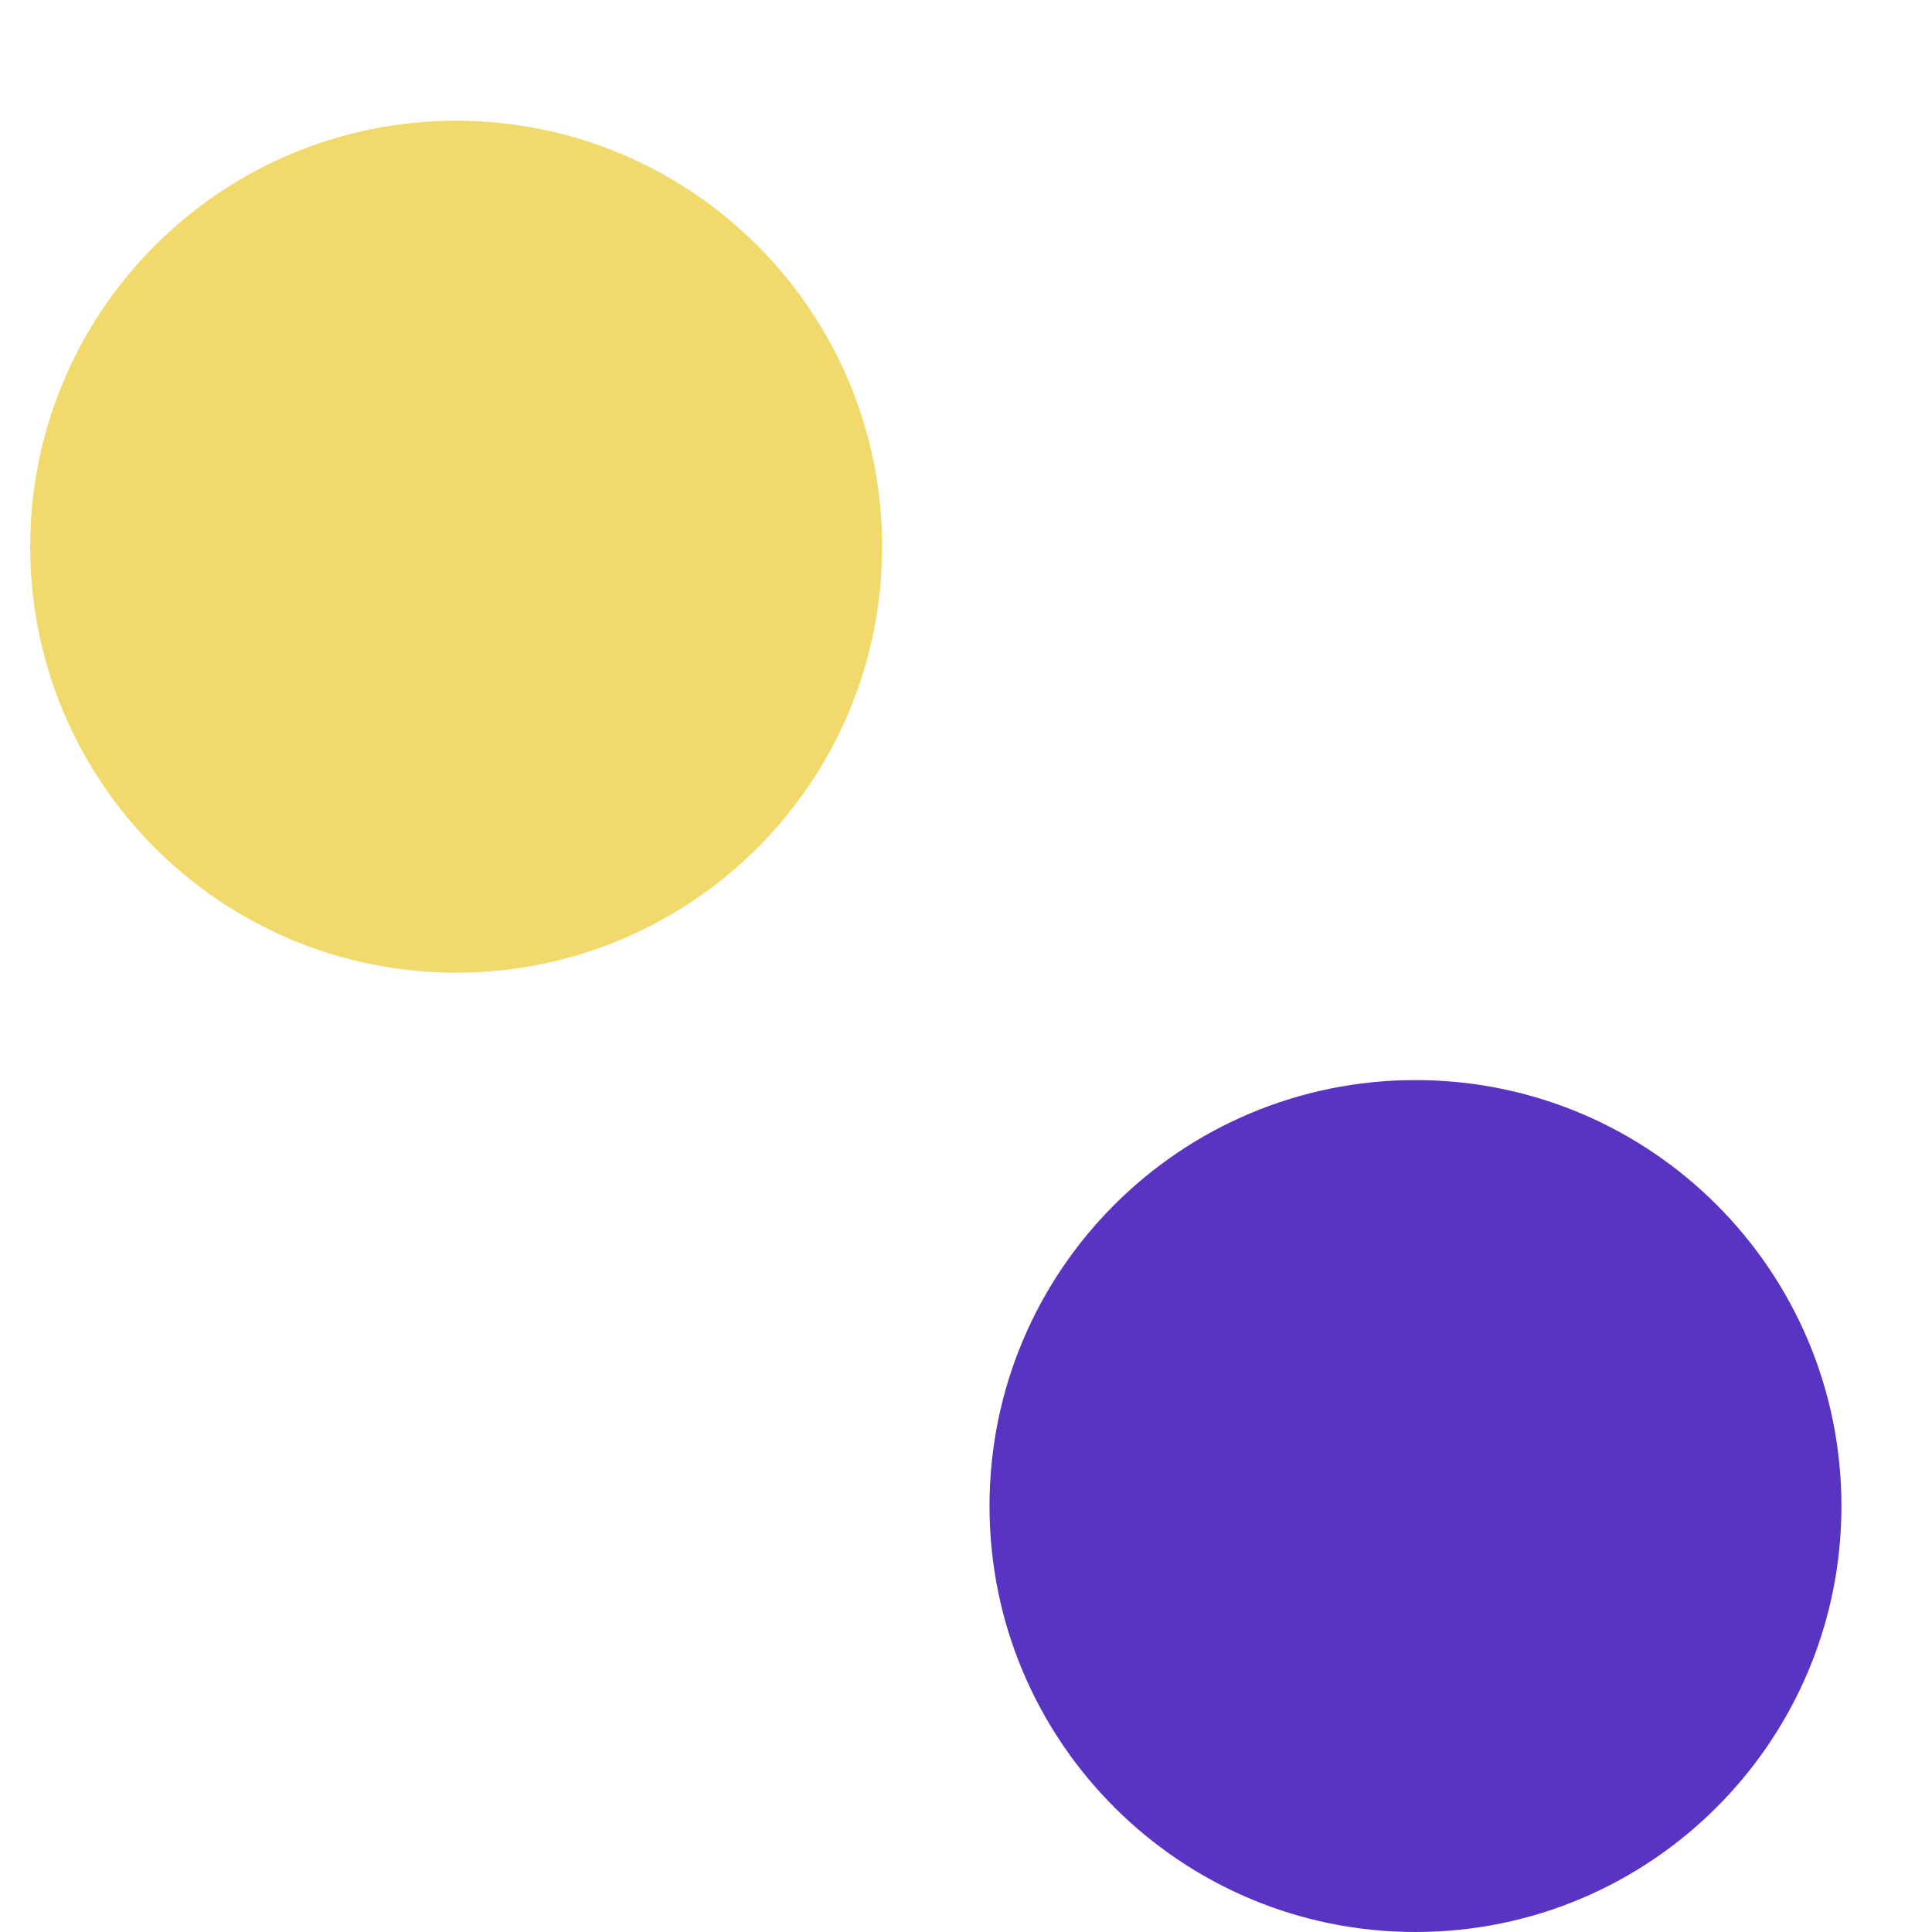 <?xml version="1.0" encoding="UTF-8"?> <svg xmlns="http://www.w3.org/2000/svg" width="64" height="64" viewBox="0 0 64 64" fill="none"> <path d="M15.111 32.221C22.904 32.221 29.221 25.904 29.221 18.11C29.221 10.318 22.904 4 15.111 4C7.317 4 1 10.318 1 18.11C1 25.904 7.317 32.221 15.111 32.221Z" fill="#F2D96B"></path> <path d="M46.89 64C54.683 64 61 57.682 61 49.889C61 42.096 54.683 35.779 46.89 35.779C39.097 35.779 32.779 42.096 32.779 49.889C32.779 57.682 39.097 64 46.89 64Z" fill="#5934C2"></path> </svg> 